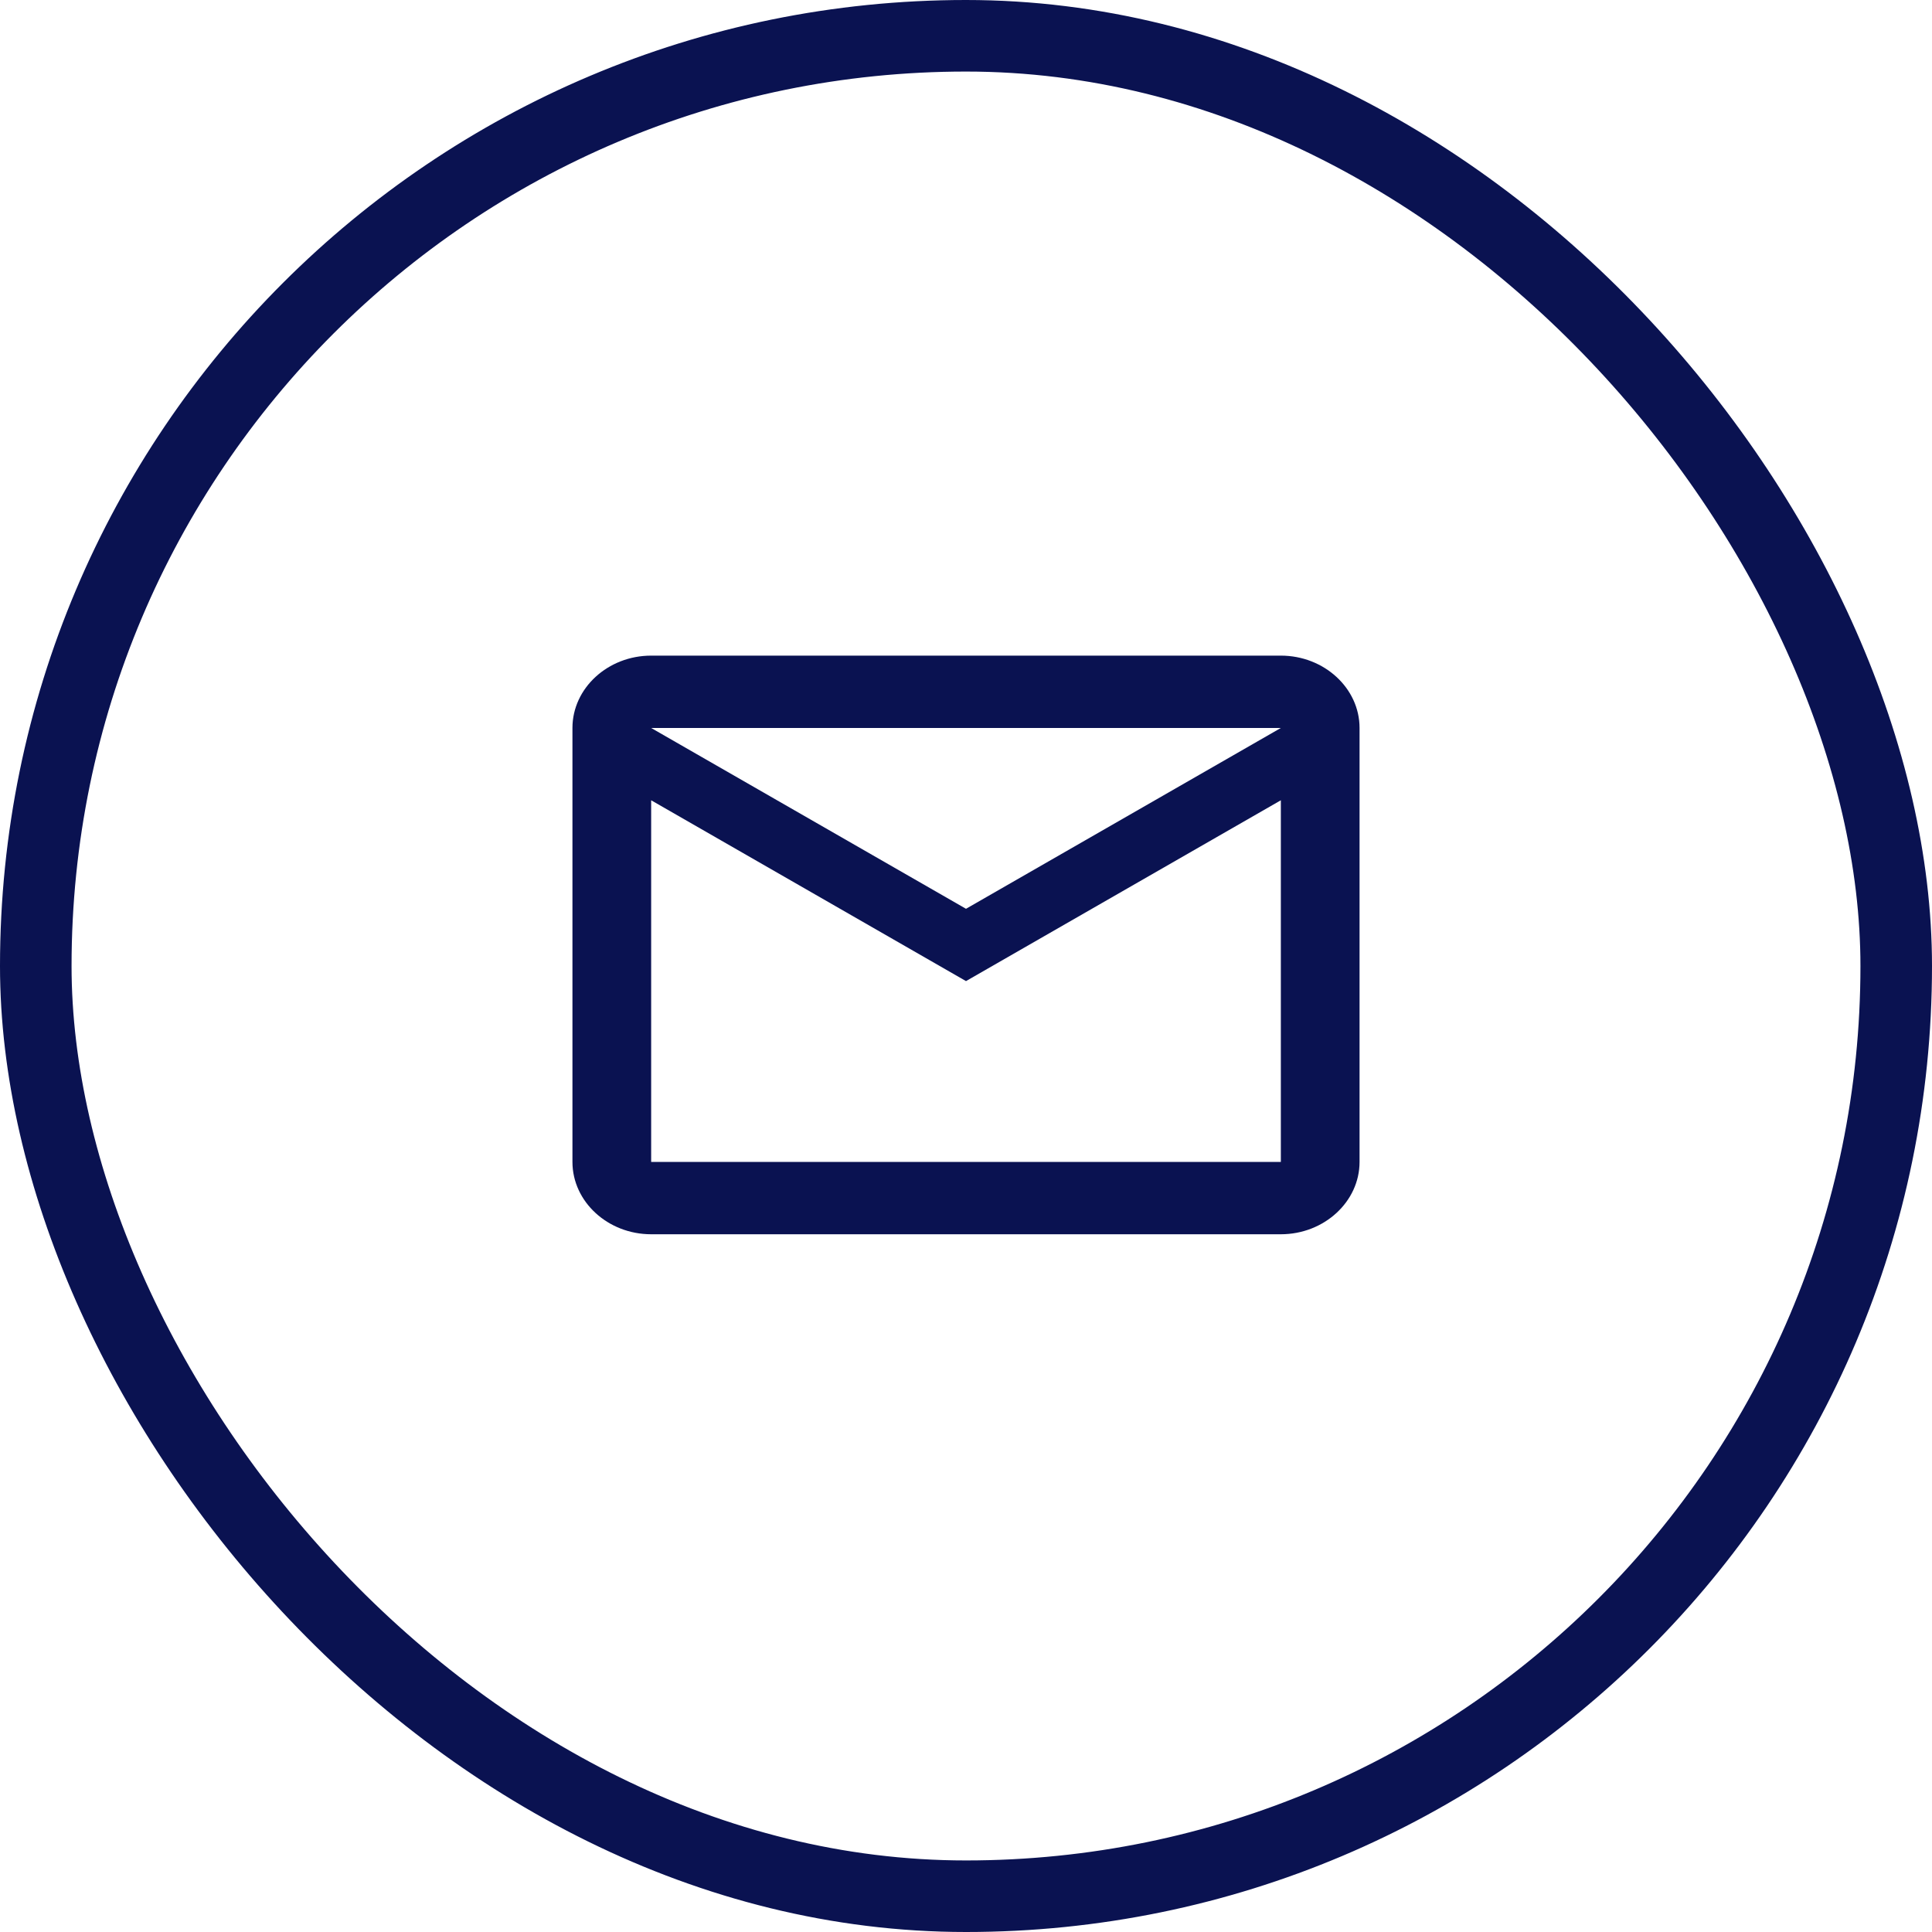 <svg width="54" height="54" viewBox="0 0 54 54" fill="none" xmlns="http://www.w3.org/2000/svg">
<rect x="1" y="1" width="52" height="52" rx="26" stroke="#0A1251" stroke-width="2"/>
<path d="M38 20.347C38 19.235 37.01 18.325 35.8 18.325H18.2C16.99 18.325 16 19.235 16 20.347V32.476C16 33.588 16.99 34.498 18.2 34.498H35.8C37.01 34.498 38 33.588 38 32.476V20.347ZM35.8 20.347L27 25.401L18.2 20.347H35.8ZM35.8 32.476H18.2V22.368L27 27.422L35.8 22.368V32.476Z" fill="#0A1251"/>
</svg>
